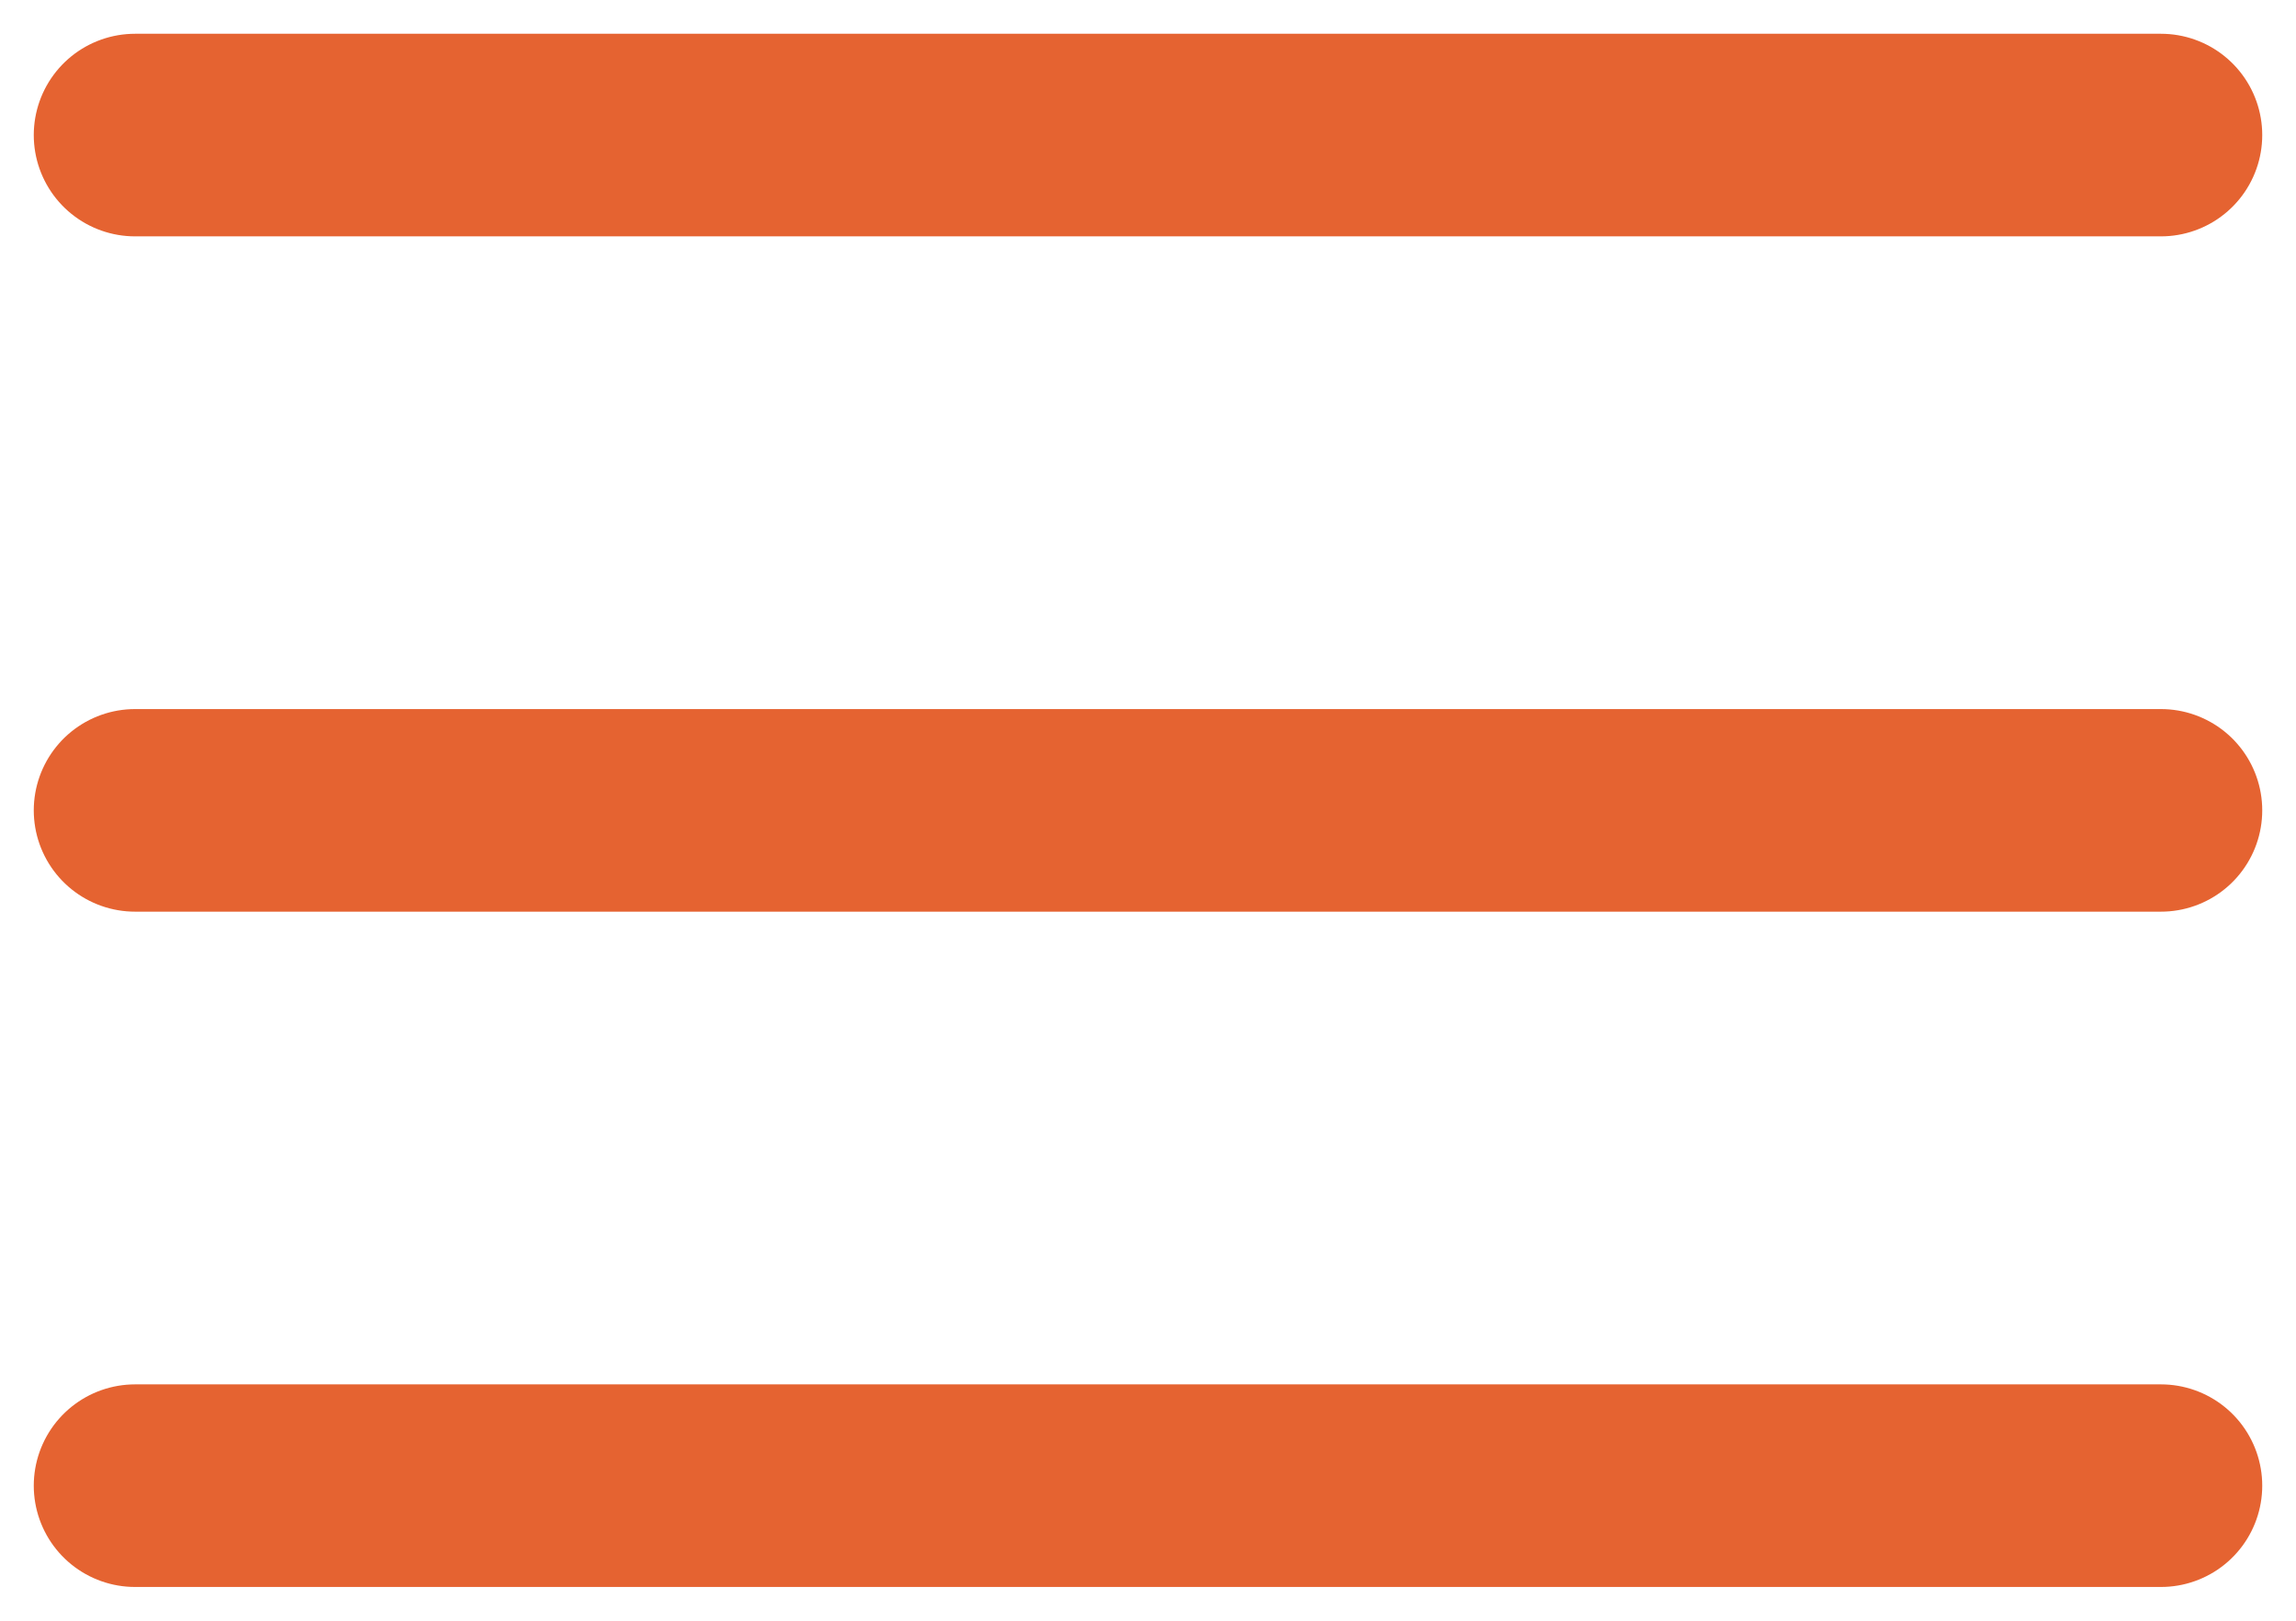<?xml version="1.0" encoding="UTF-8"?> <svg xmlns="http://www.w3.org/2000/svg" width="34" height="24" viewBox="0 0 34 24" fill="none"> <path d="M32 12H2" stroke="#E56331" stroke-width="3" stroke-linecap="round" stroke-linejoin="round"></path> <path d="M32 2H2" stroke="#E56331" stroke-width="3" stroke-linecap="round" stroke-linejoin="round"></path> <path d="M32 22H2" stroke="#E56331" stroke-width="3" stroke-linecap="round" stroke-linejoin="round"></path> </svg> 
